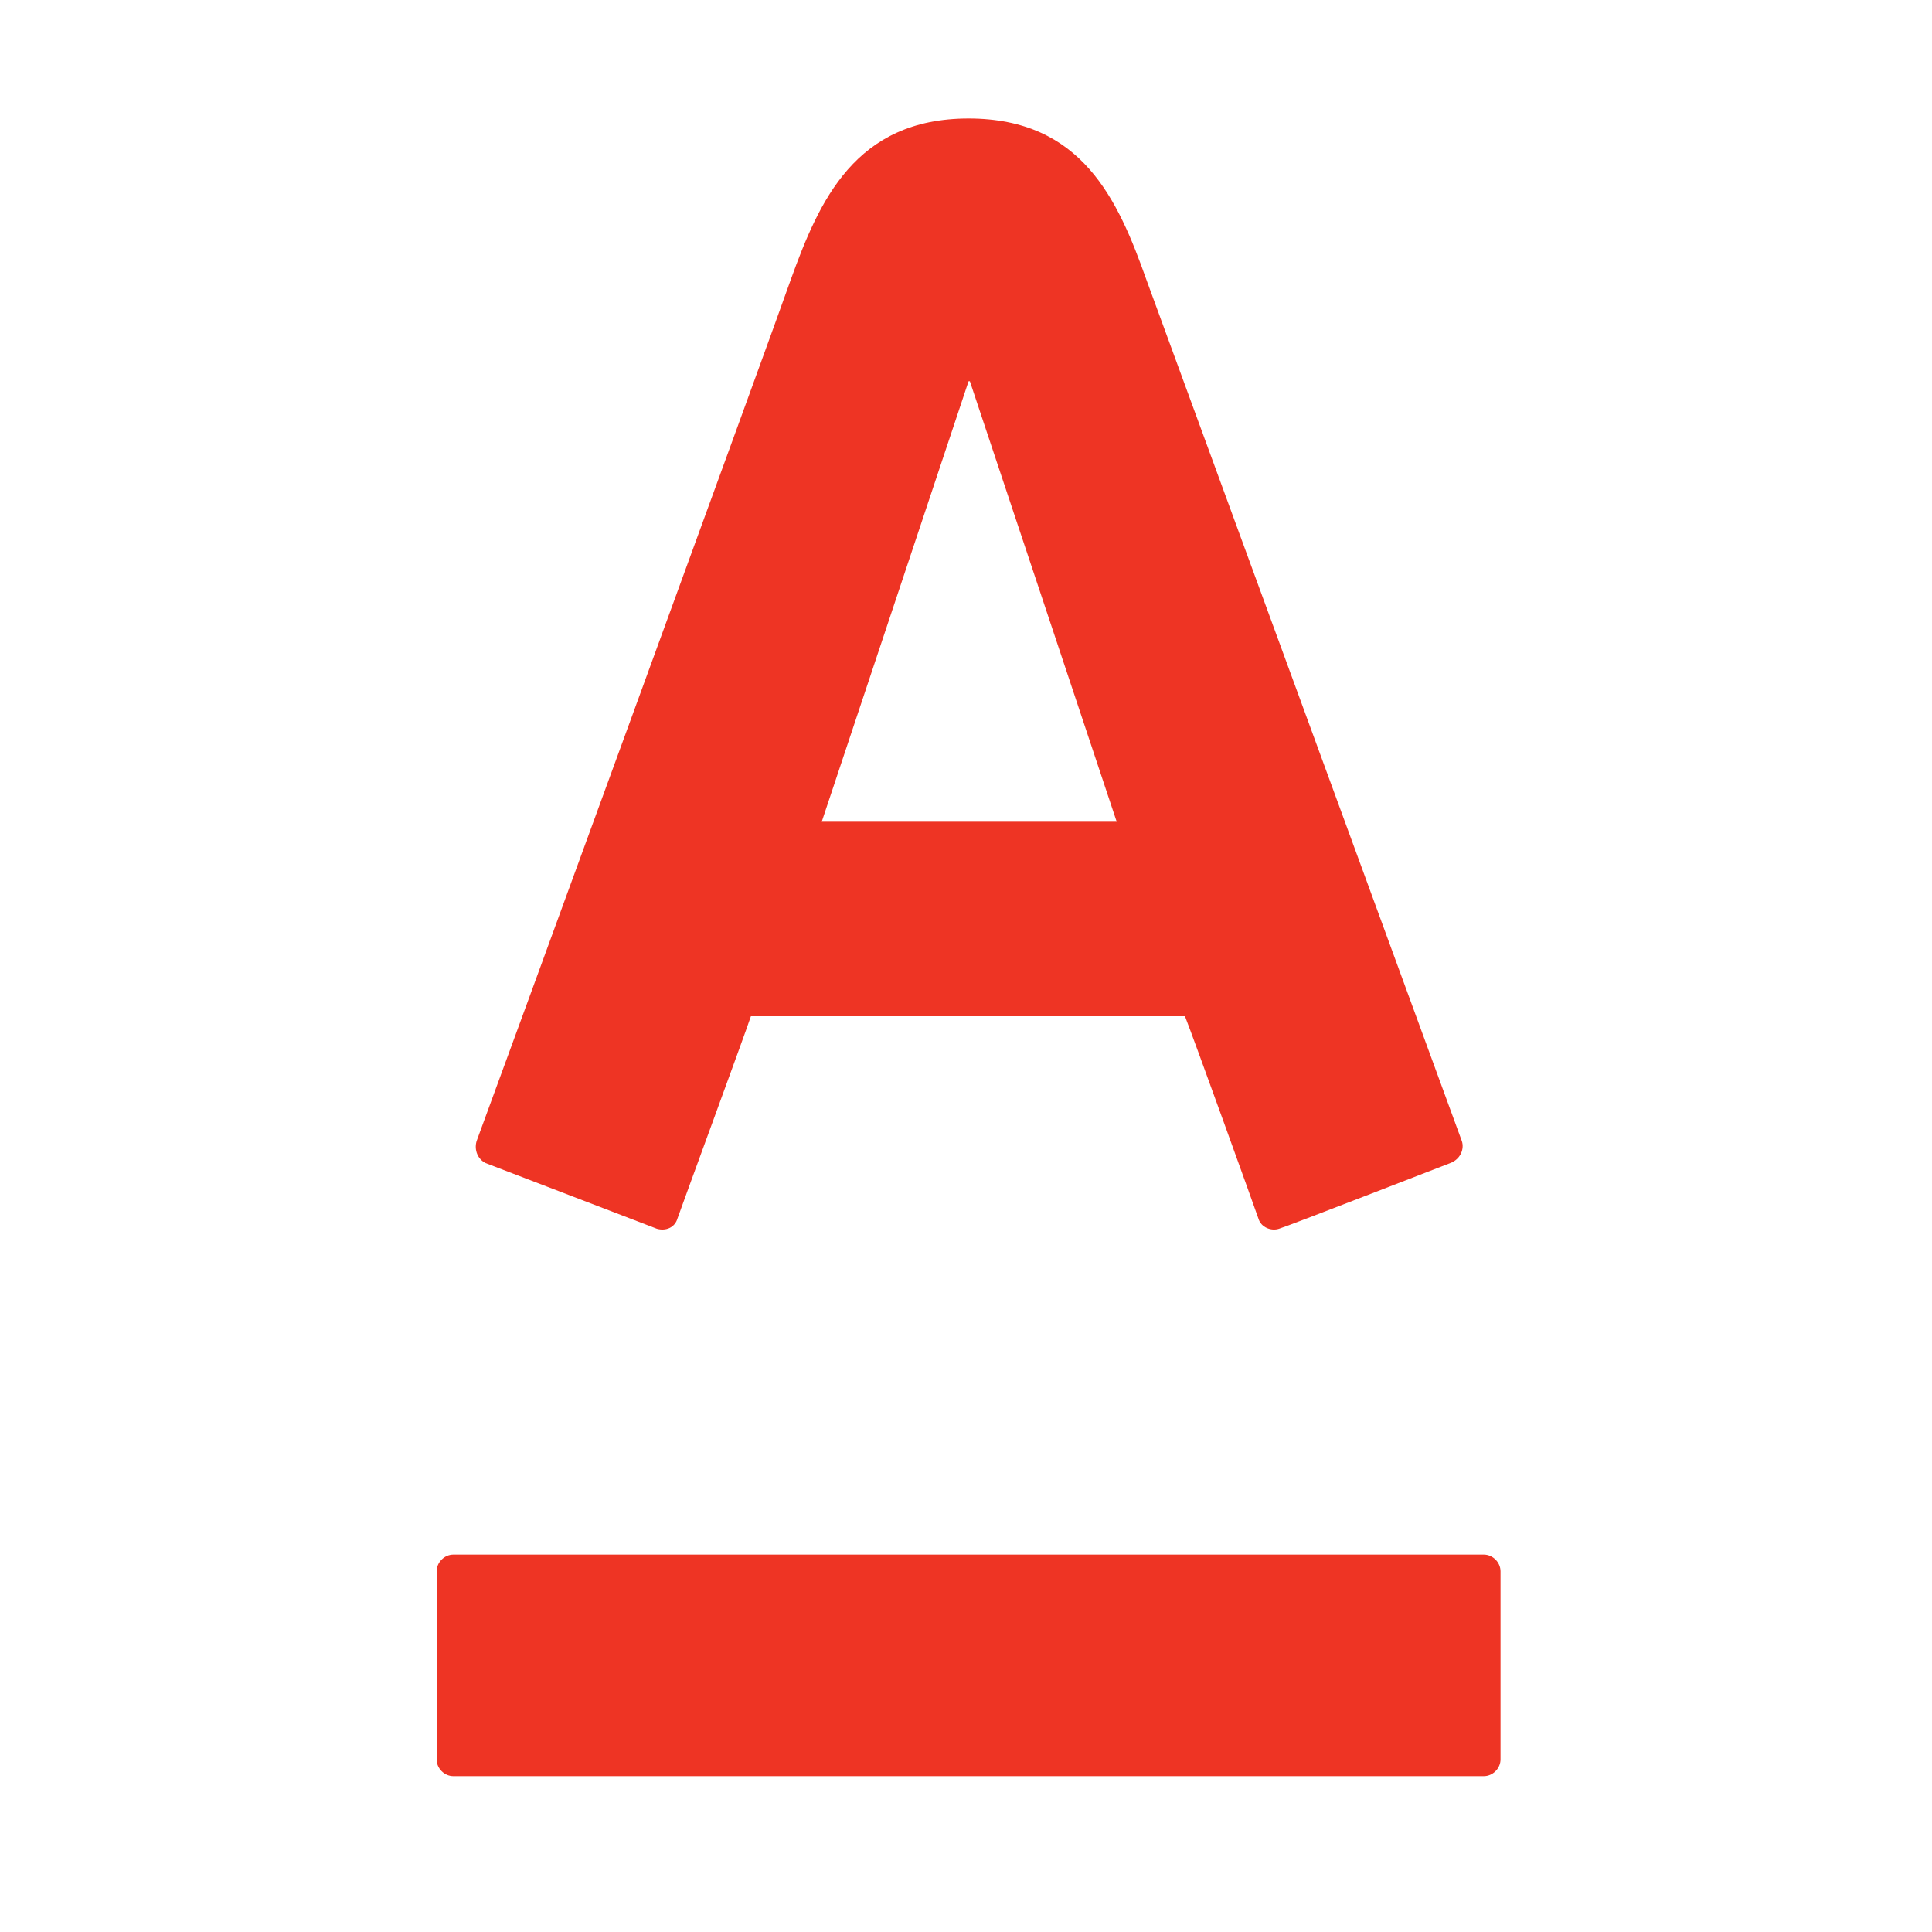<svg xmlns="http://www.w3.org/2000/svg" viewBox="0 0 150 150"><path d="M0 0h150v150H0V0z" fill="none"/><path d="M35.2 120.7c-.7 0-1.3.6-1.3 1.3v14.6c0 .7.6 1.3 1.3 1.3h80c.7 0 1.3-.6 1.3-1.3V122c0-.7-.6-1.3-1.3-1.3h-80m78.3-32.1C112.8 86.7 90 24.4 89 21.7c-2.2-6.2-5-12.5-13.8-12.5s-11.6 6.4-13.8 12.5C60.3 24.9 37.9 86.2 37 88.6c-.2.7.1 1.4.7 1.7L51 95.4c.7.2 1.4-.1 1.6-.8.2-.6 5.2-14.2 5.7-15.7H92c.6 1.5 5.5 15.1 5.7 15.7.2.7 1 1 1.6.8.7-.2 12.5-4.8 13.3-5.1.8-.3 1.1-1.1.9-1.7zM63.8 63.8l11.4-34.2h.1l11.4 34.2H63.8z" style="fill:#ee3424"/></svg>